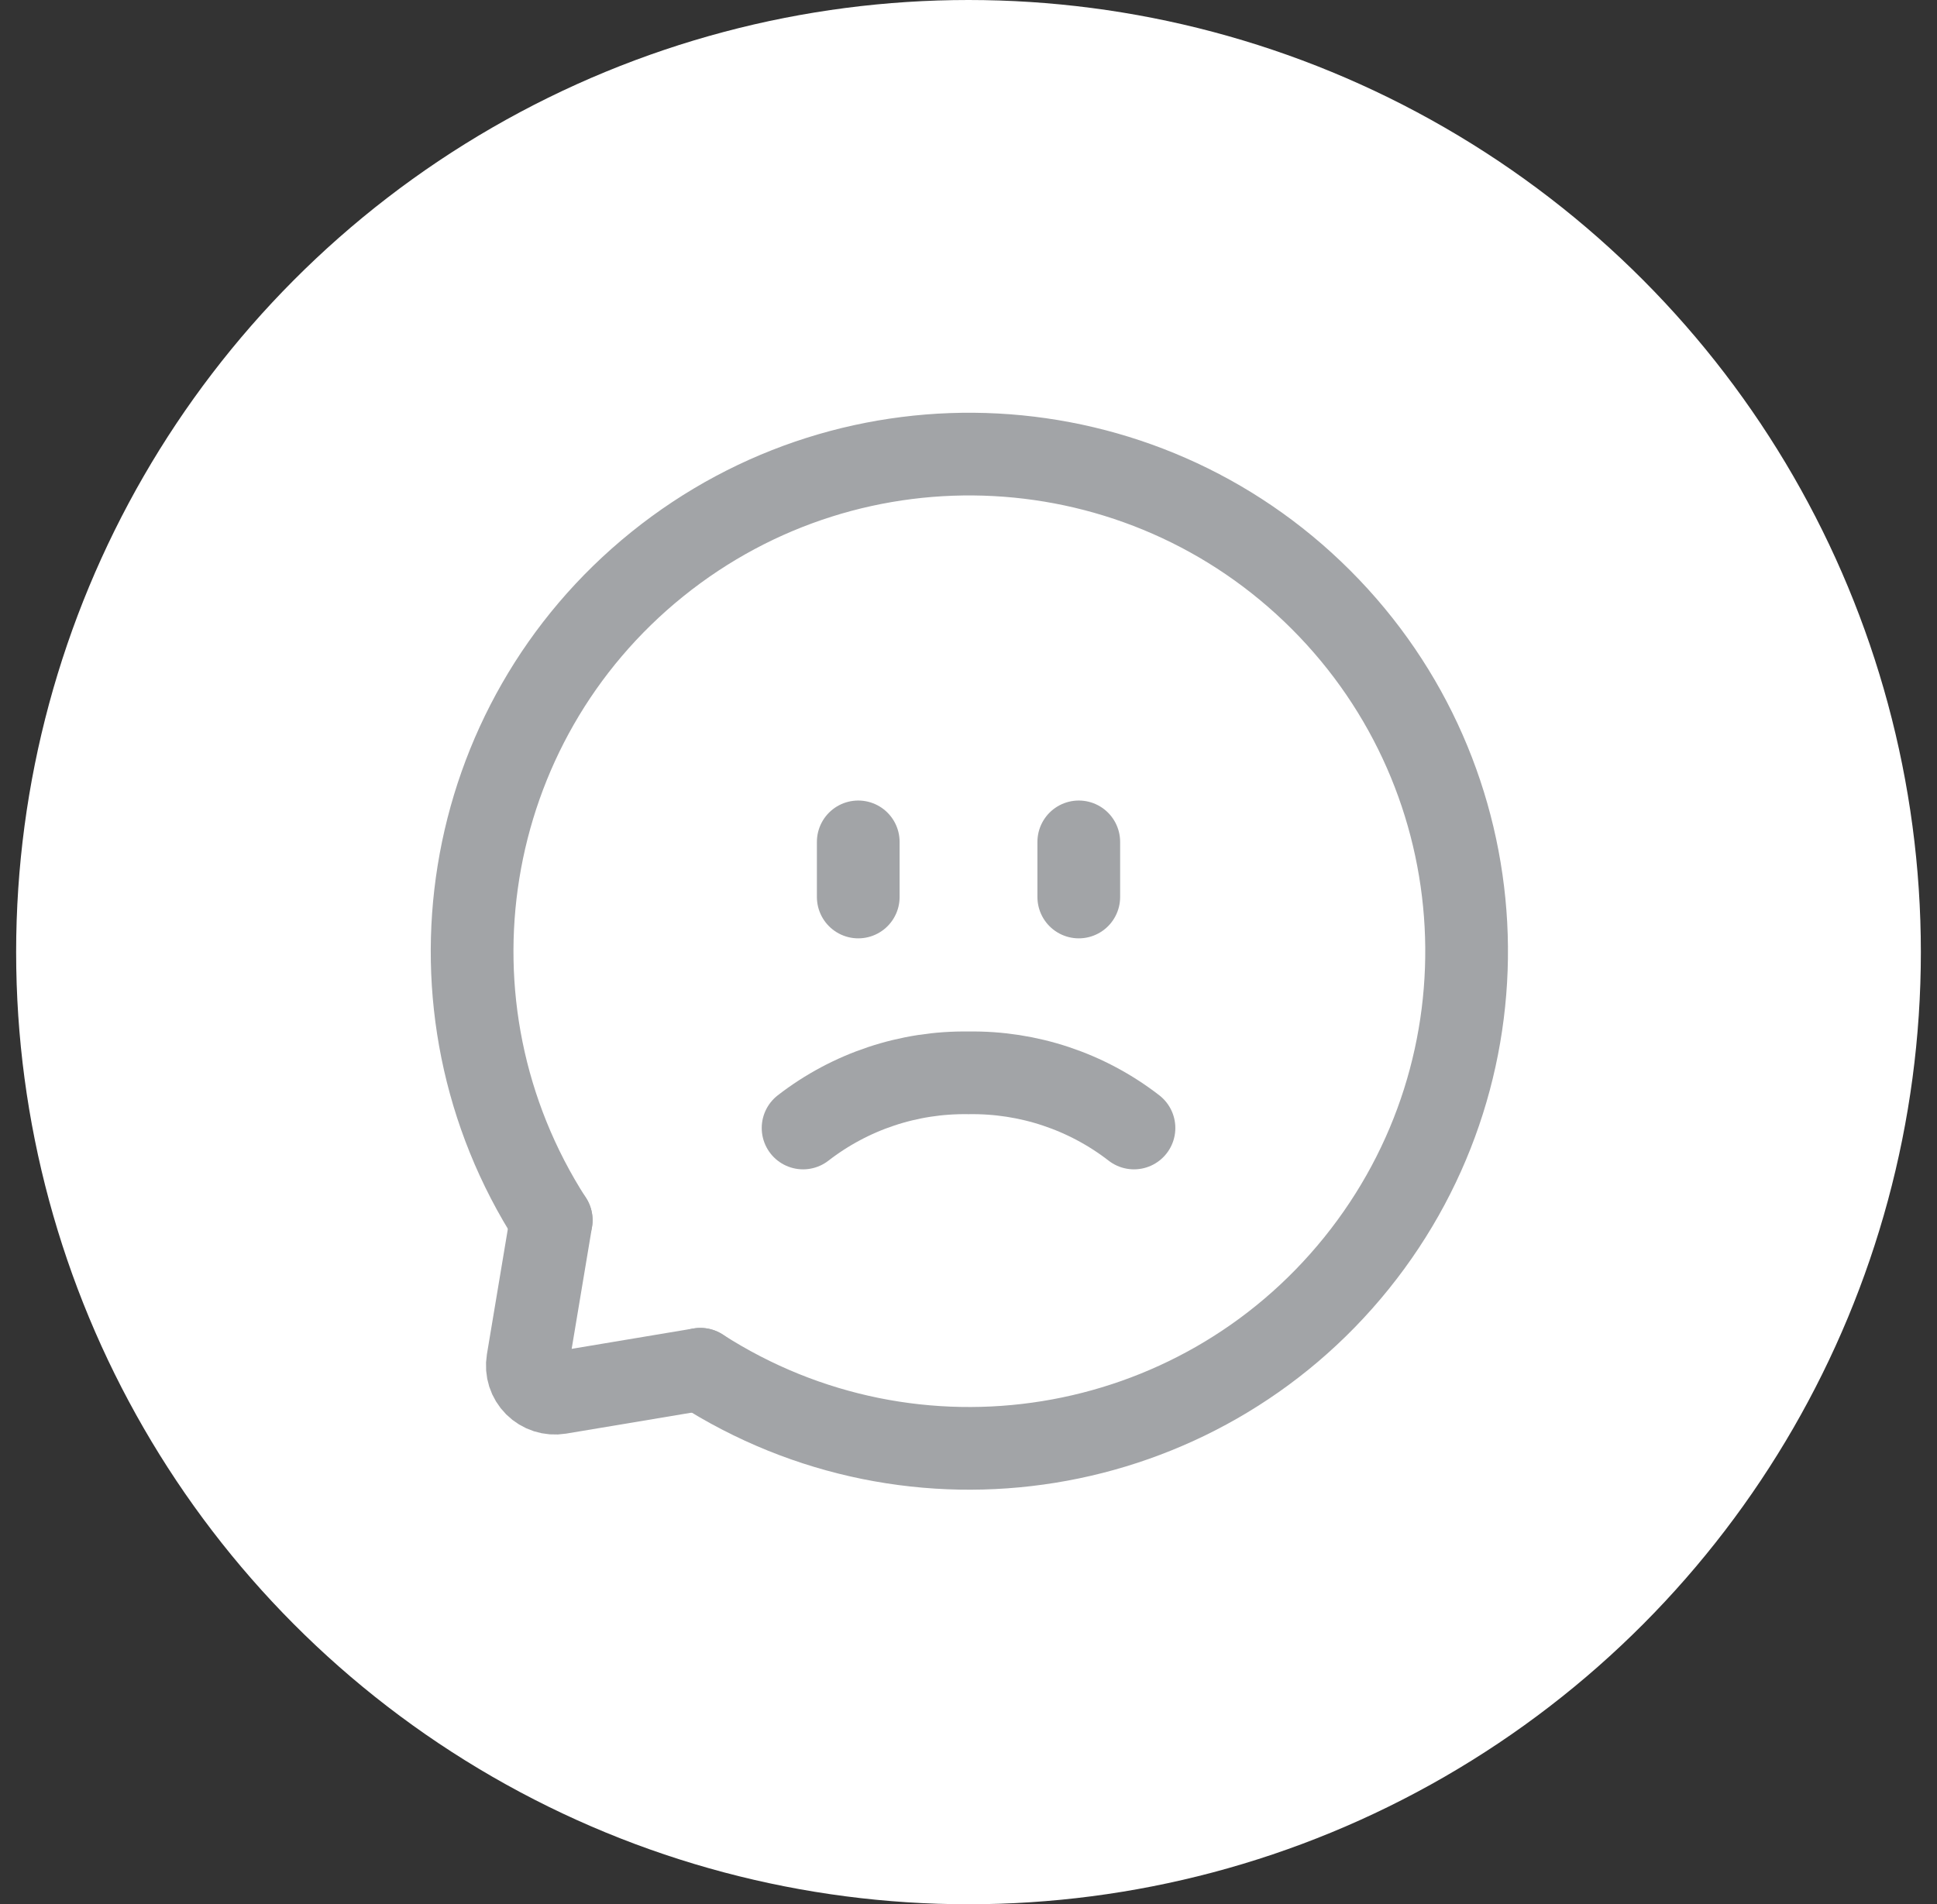 <svg width="60" height="59" viewBox="0 0 60 59" fill="none" xmlns="http://www.w3.org/2000/svg">
<rect x="0" y="0" width="60" height="59" fill="#333333" stroke="none"/>
<circle cx="30" cy="29.5" r="29.5" fill="white"/>
<path d="M26.585 26.084V27.792" stroke="#A2A4A7" stroke-width="2.562" stroke-linecap="round" stroke-linejoin="round"/>
<path d="M33.416 26.084V27.792" stroke="#A2A4A7" stroke-width="2.562" stroke-linecap="round" stroke-linejoin="round"/>
<path d="M21.693 42.424C28.312 46.683 37.077 45.267 42.017 39.139C46.958 33.012 46.484 24.146 40.918 18.581C35.353 13.015 26.487 12.541 20.36 17.481C14.232 22.422 12.816 31.187 17.074 37.806" stroke="#A2A4A7" stroke-width="2.562" stroke-linecap="round" stroke-linejoin="round"/>
<path d="M17.075 37.806L16.346 42.17C16.3 42.443 16.389 42.72 16.584 42.915C16.779 43.11 17.057 43.199 17.329 43.154L21.693 42.424" stroke="#A2A4A7" stroke-width="2.562" stroke-linecap="round" stroke-linejoin="round"/>
<path d="M24.876 34.949C26.341 33.814 28.148 33.211 30.001 33.24C31.853 33.211 33.661 33.814 35.126 34.949" stroke="#A2A4A7" stroke-width="2.562" stroke-linecap="round" stroke-linejoin="round"/>
</svg>
